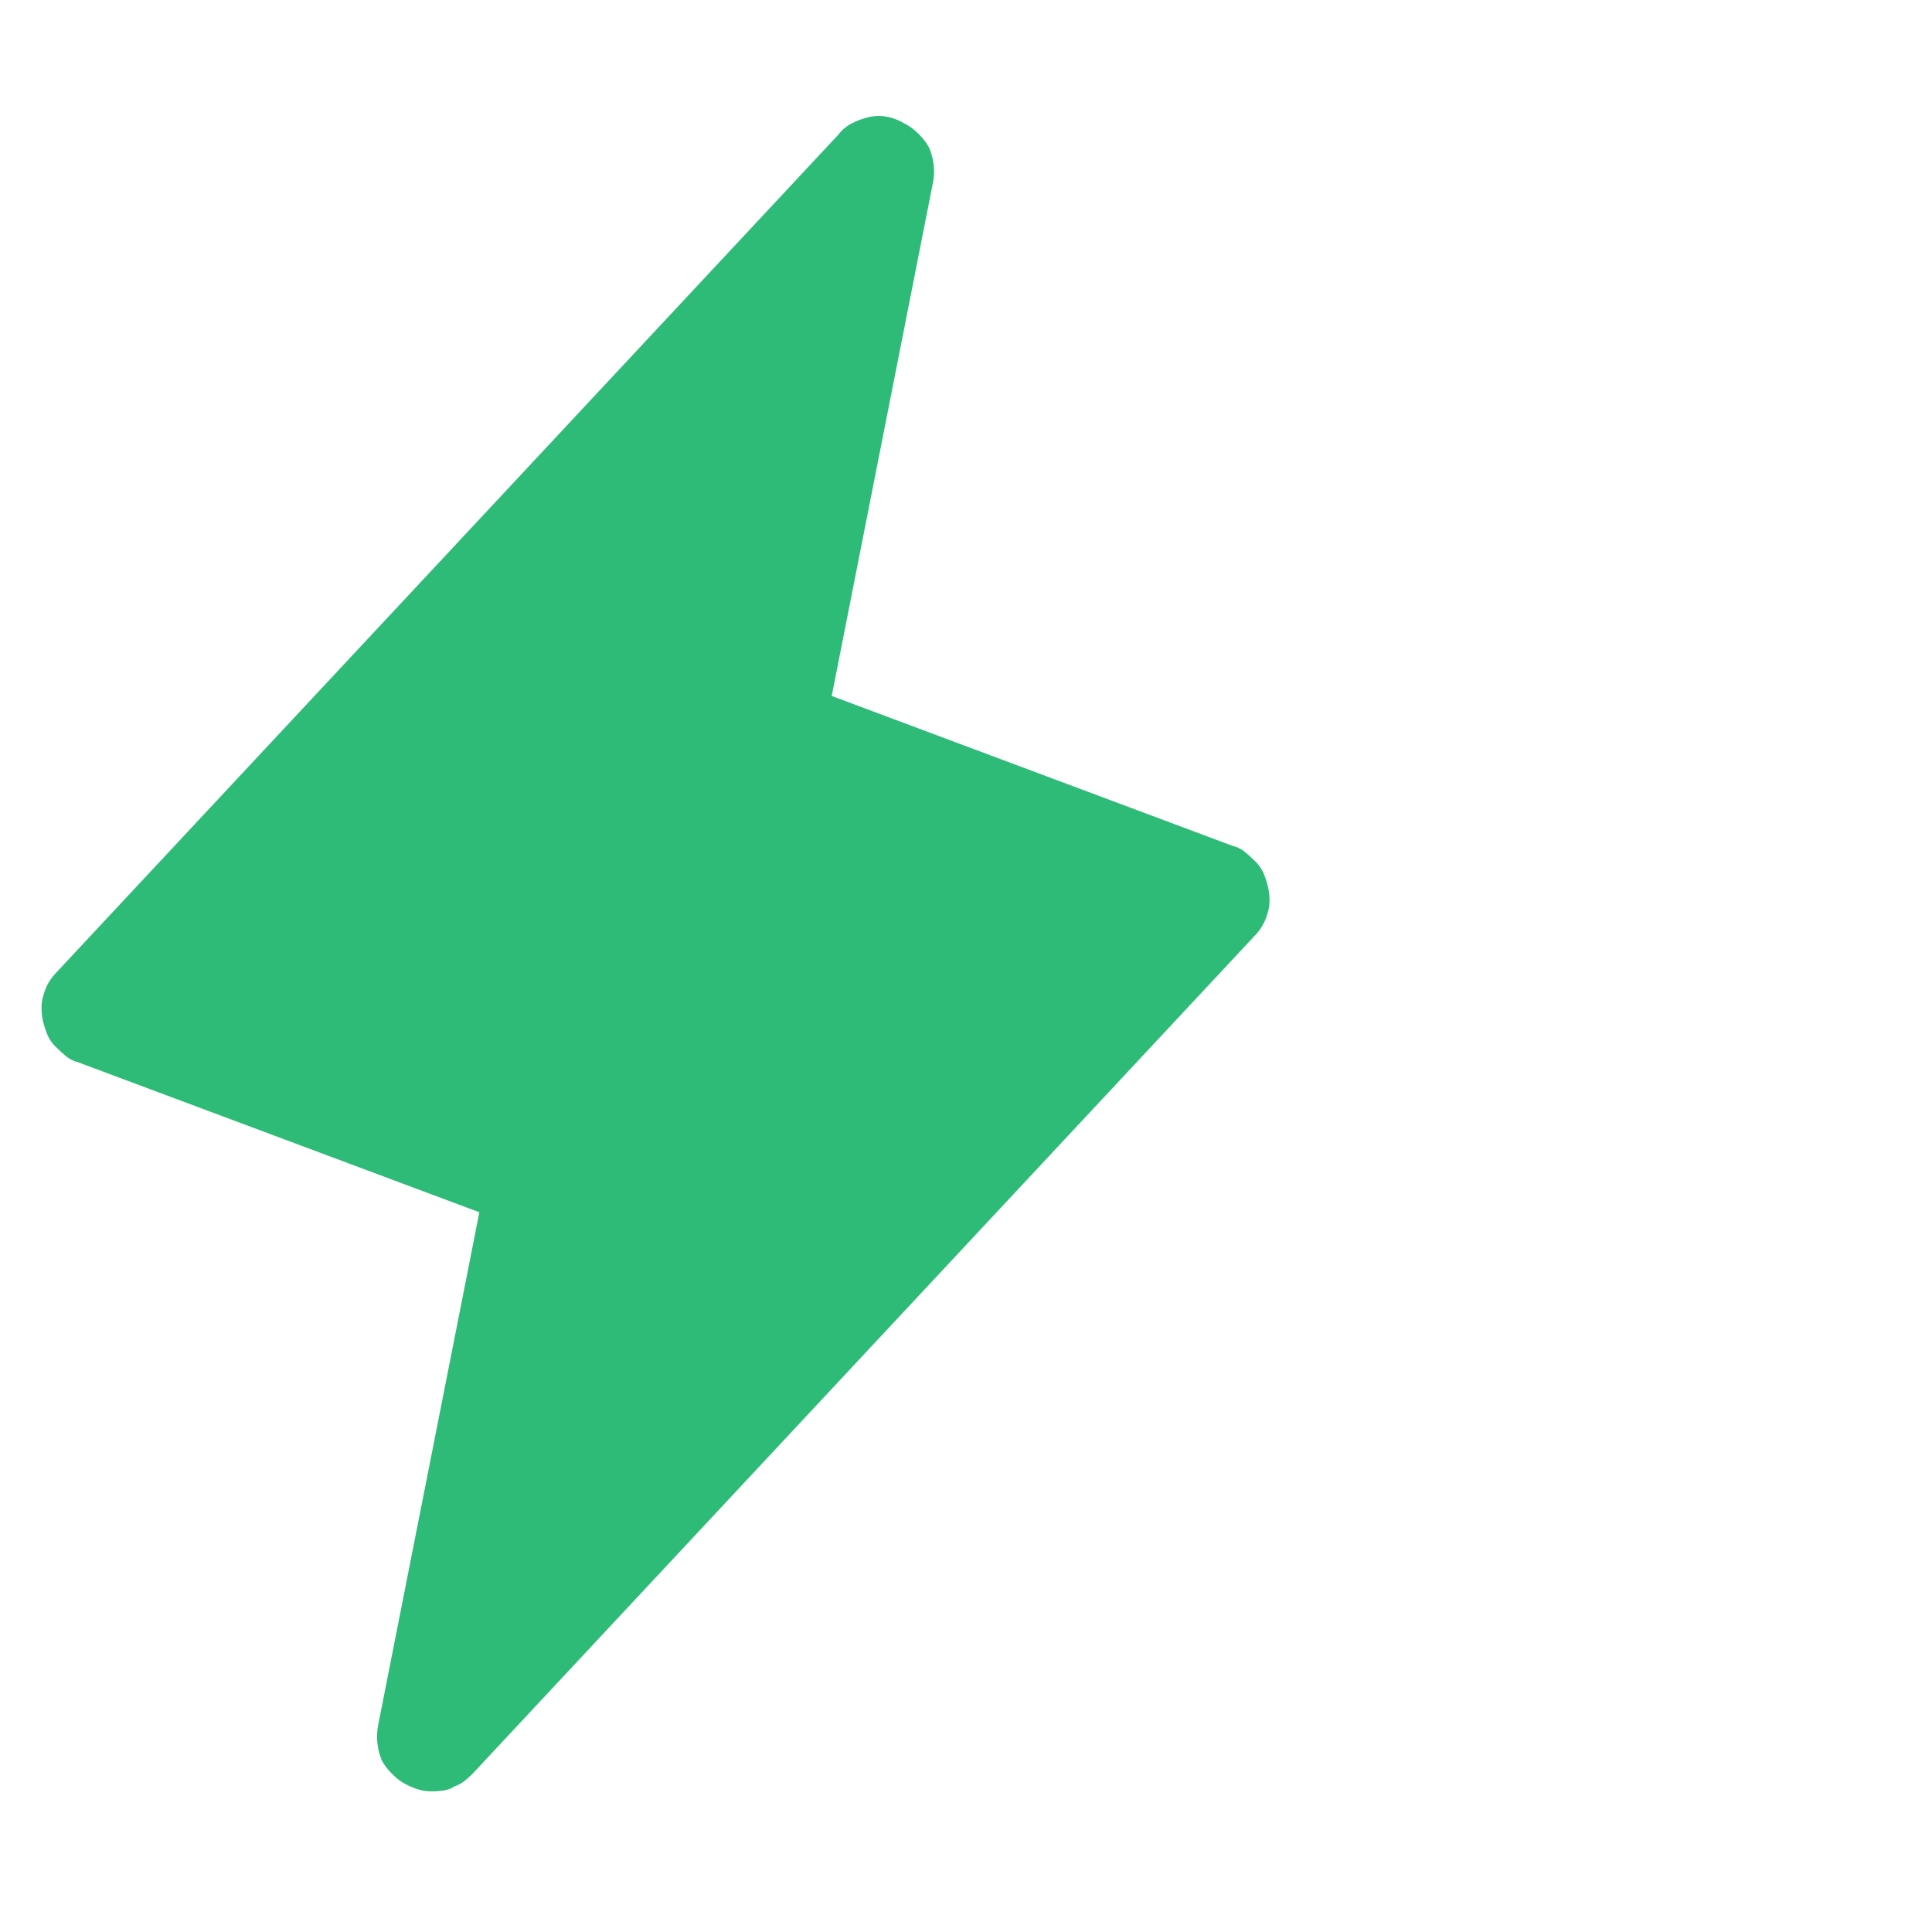 <svg width="26" height="26" viewBox="0 0 26 26" fill="none" xmlns="http://www.w3.org/2000/svg">
<g id="Heading 2" clip-path="url(#clip0_8360_23438)">
<path id="Vector" d="M17.062 11.925C17.046 11.862 17.026 11.803 17.003 11.748C16.979 11.694 16.944 11.643 16.897 11.596C16.85 11.549 16.803 11.506 16.756 11.467C16.709 11.428 16.655 11.4 16.592 11.385L11.193 9.366L12.554 2.464C12.57 2.386 12.574 2.308 12.566 2.229C12.558 2.151 12.539 2.073 12.507 1.995C12.476 1.932 12.429 1.869 12.367 1.807C12.304 1.744 12.241 1.697 12.179 1.666C12.101 1.619 12.022 1.588 11.944 1.572C11.866 1.556 11.787 1.556 11.709 1.572C11.631 1.588 11.553 1.615 11.475 1.654C11.396 1.693 11.334 1.744 11.287 1.807L0.77 13.075C0.723 13.122 0.684 13.173 0.652 13.227C0.621 13.282 0.598 13.341 0.582 13.403C0.566 13.45 0.559 13.505 0.559 13.568C0.559 13.63 0.566 13.693 0.582 13.756C0.598 13.818 0.617 13.877 0.641 13.932C0.664 13.986 0.699 14.037 0.746 14.084C0.793 14.131 0.84 14.174 0.887 14.213C0.934 14.252 0.989 14.28 1.052 14.296L6.451 16.314L5.089 23.216C5.074 23.294 5.07 23.373 5.078 23.451C5.085 23.529 5.105 23.607 5.136 23.686C5.168 23.748 5.214 23.811 5.277 23.873C5.34 23.936 5.402 23.983 5.465 24.014C5.527 24.046 5.586 24.069 5.641 24.085C5.696 24.1 5.754 24.108 5.817 24.108C5.864 24.108 5.915 24.104 5.97 24.096C6.024 24.089 6.075 24.069 6.122 24.038C6.169 24.022 6.212 23.999 6.251 23.967C6.29 23.936 6.326 23.905 6.357 23.873L16.874 12.605C16.921 12.558 16.96 12.508 16.991 12.453C17.022 12.398 17.046 12.339 17.062 12.277C17.077 12.23 17.085 12.175 17.085 12.112C17.085 12.05 17.077 11.987 17.062 11.925Z" fill="#2EBB77"/>
</g>
<defs>
<clipPath id="clip0_8360_23438">
<rect width="25" height="25" fill="white" transform="matrix(1 0 0 -1 0.559 25.34)"/>
</clipPath>
</defs>
</svg>
